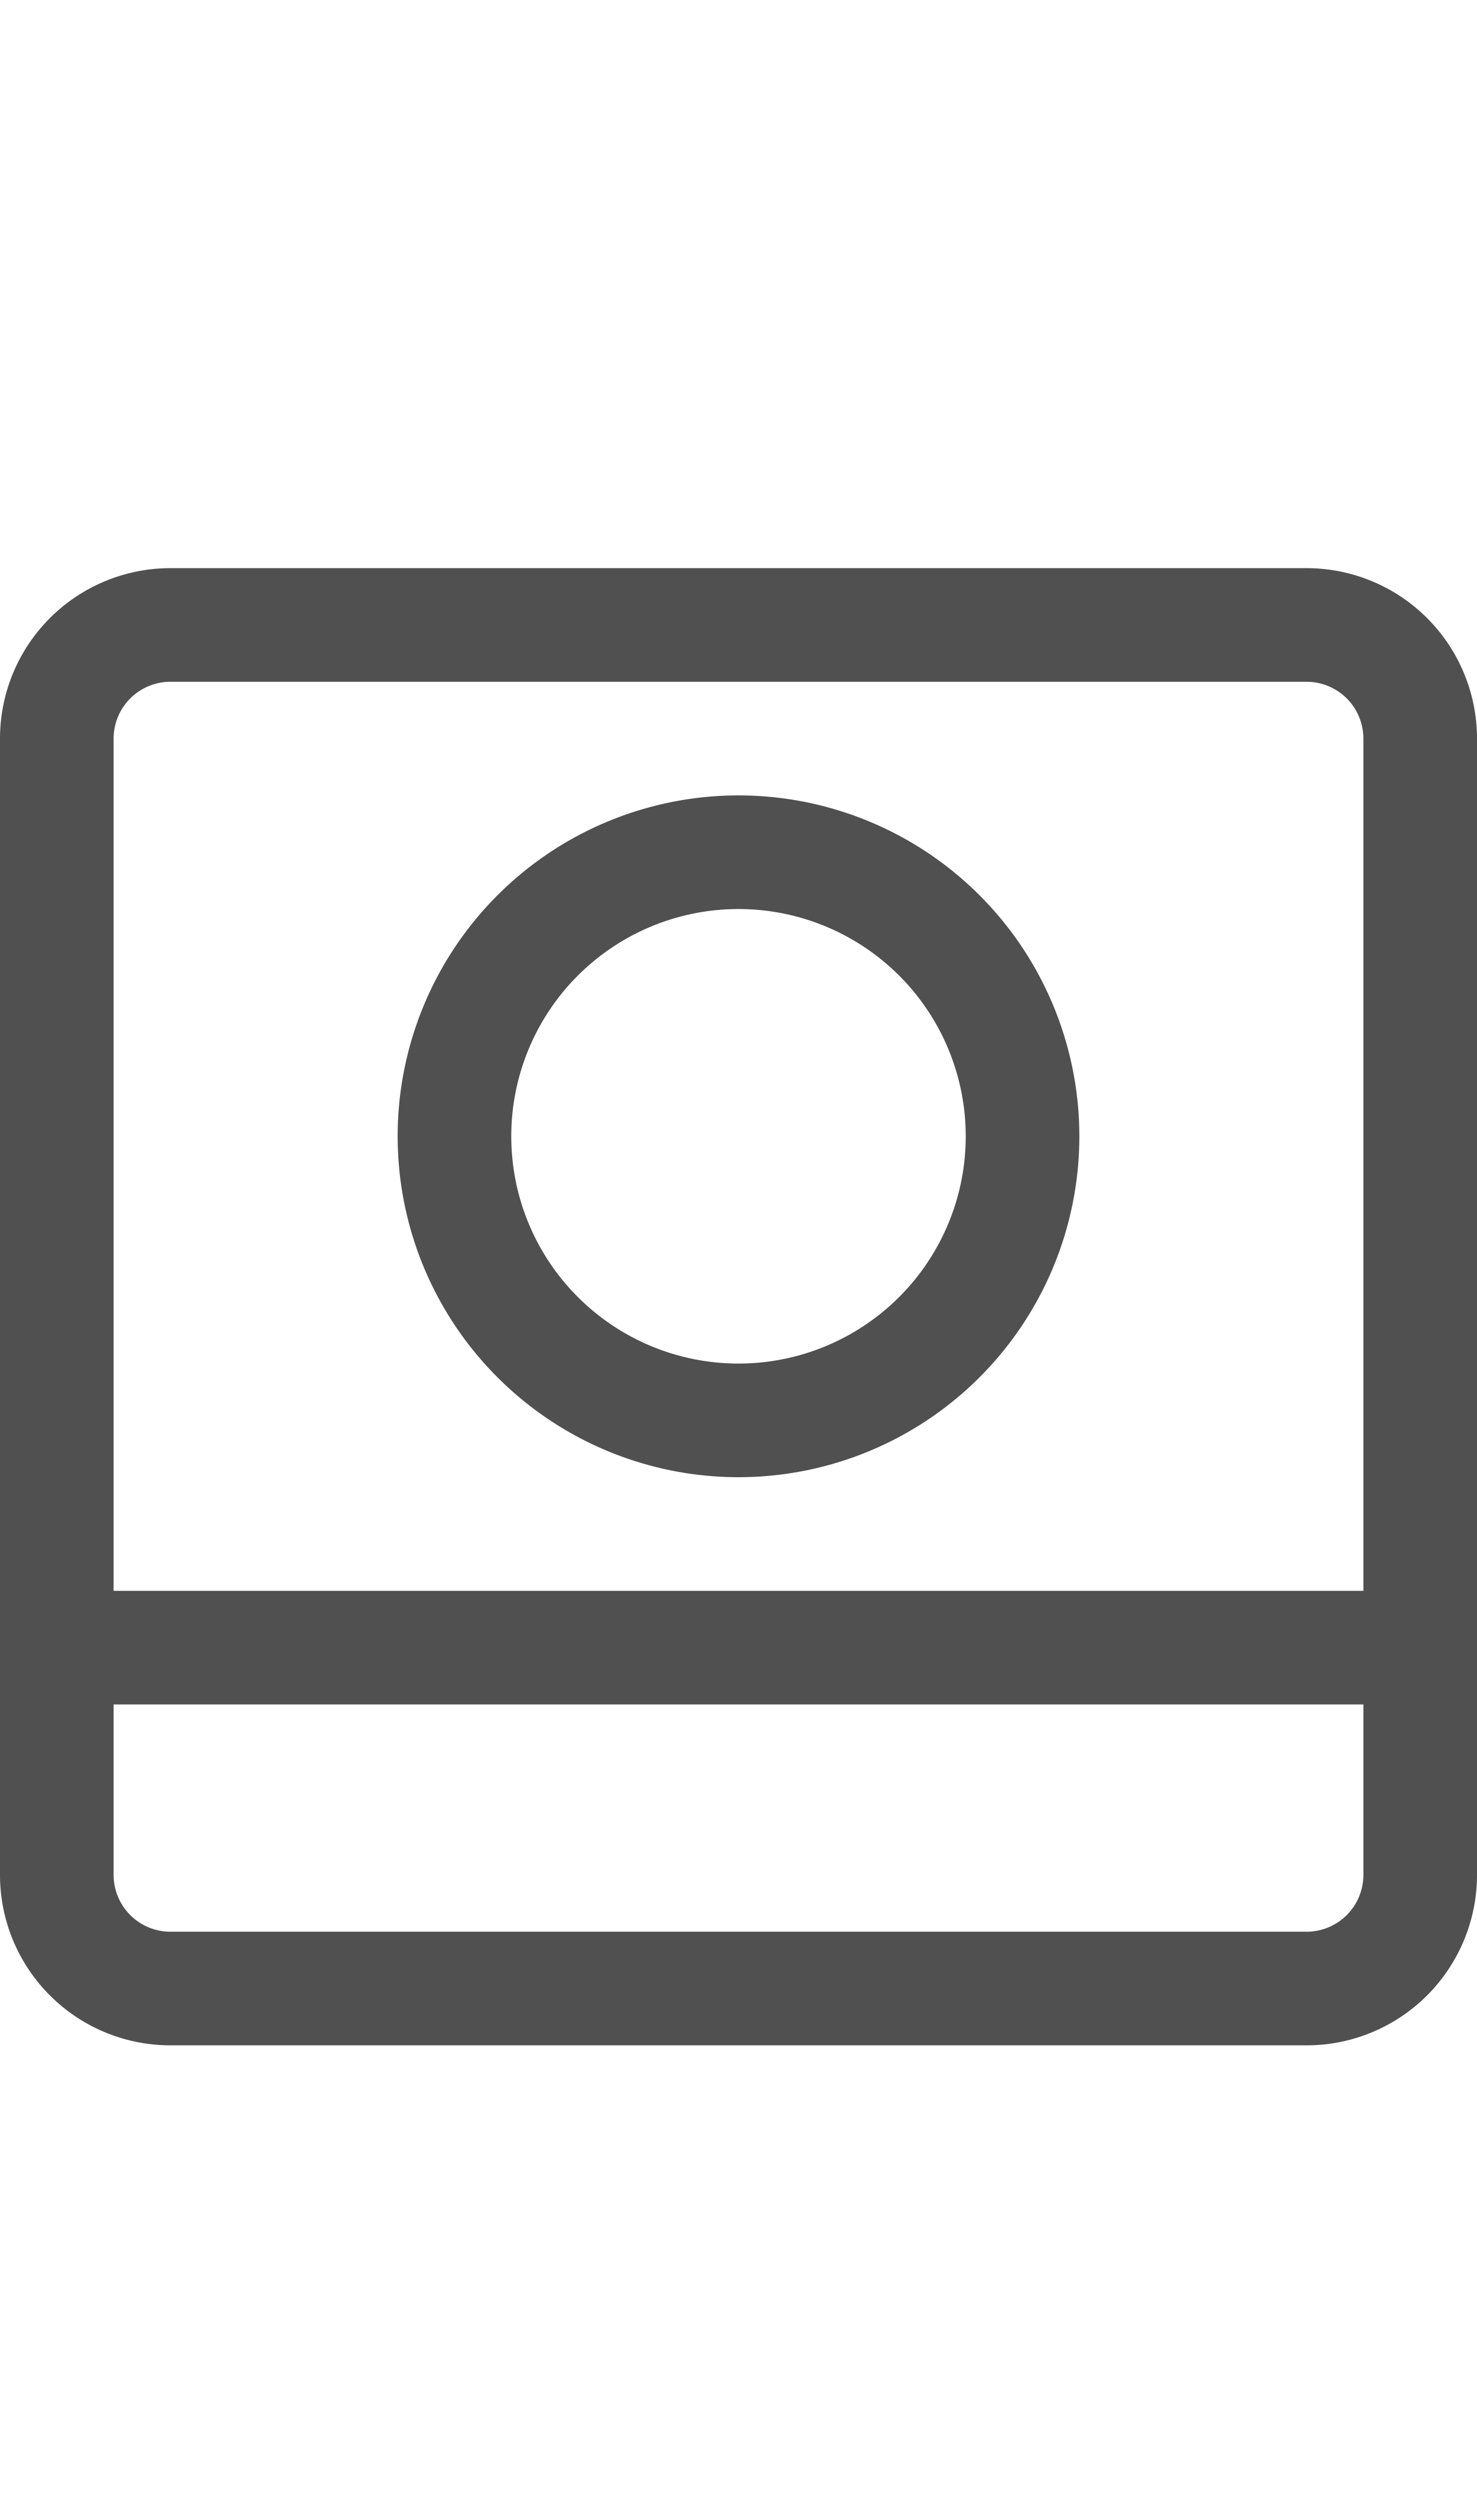 <svg id="0c0b77a7-ab15-4afa-b96e-1dfc96259d75" data-name="GiraDoorCommunicationStationModule_44px" xmlns="http://www.w3.org/2000/svg" viewBox="0 0 26 44">
  <defs>
    <style>
      .\37 d764661-3fdf-4e12-9fc2-d2cb19f7a1eb {
        fill: #505050;
      }
    </style>
  </defs>
  <title>GiraDoorCommunicationStationModule_44px</title>
  <path class="7d764661-3fdf-4e12-9fc2-d2cb19f7a1eb" d="M23,10H3a3,3,0,0,0-3,3V33a3,3,0,0,0,3,3H23a3,3,0,0,0,3-3V13A3,3,0,0,0,23,10Zm1,23a1,1,0,0,1-1,1H3a1,1,0,0,1-1-1V30H24Zm0-5H2V13a1,1,0,0,1,1-1H23a1,1,0,0,1,1,1ZM13,14a6,6,0,1,0,6,6A6,6,0,0,0,13,14Zm0,10a4,4,0,1,1,4-4A4,4,0,0,1,13,24Z"/>
</svg>
